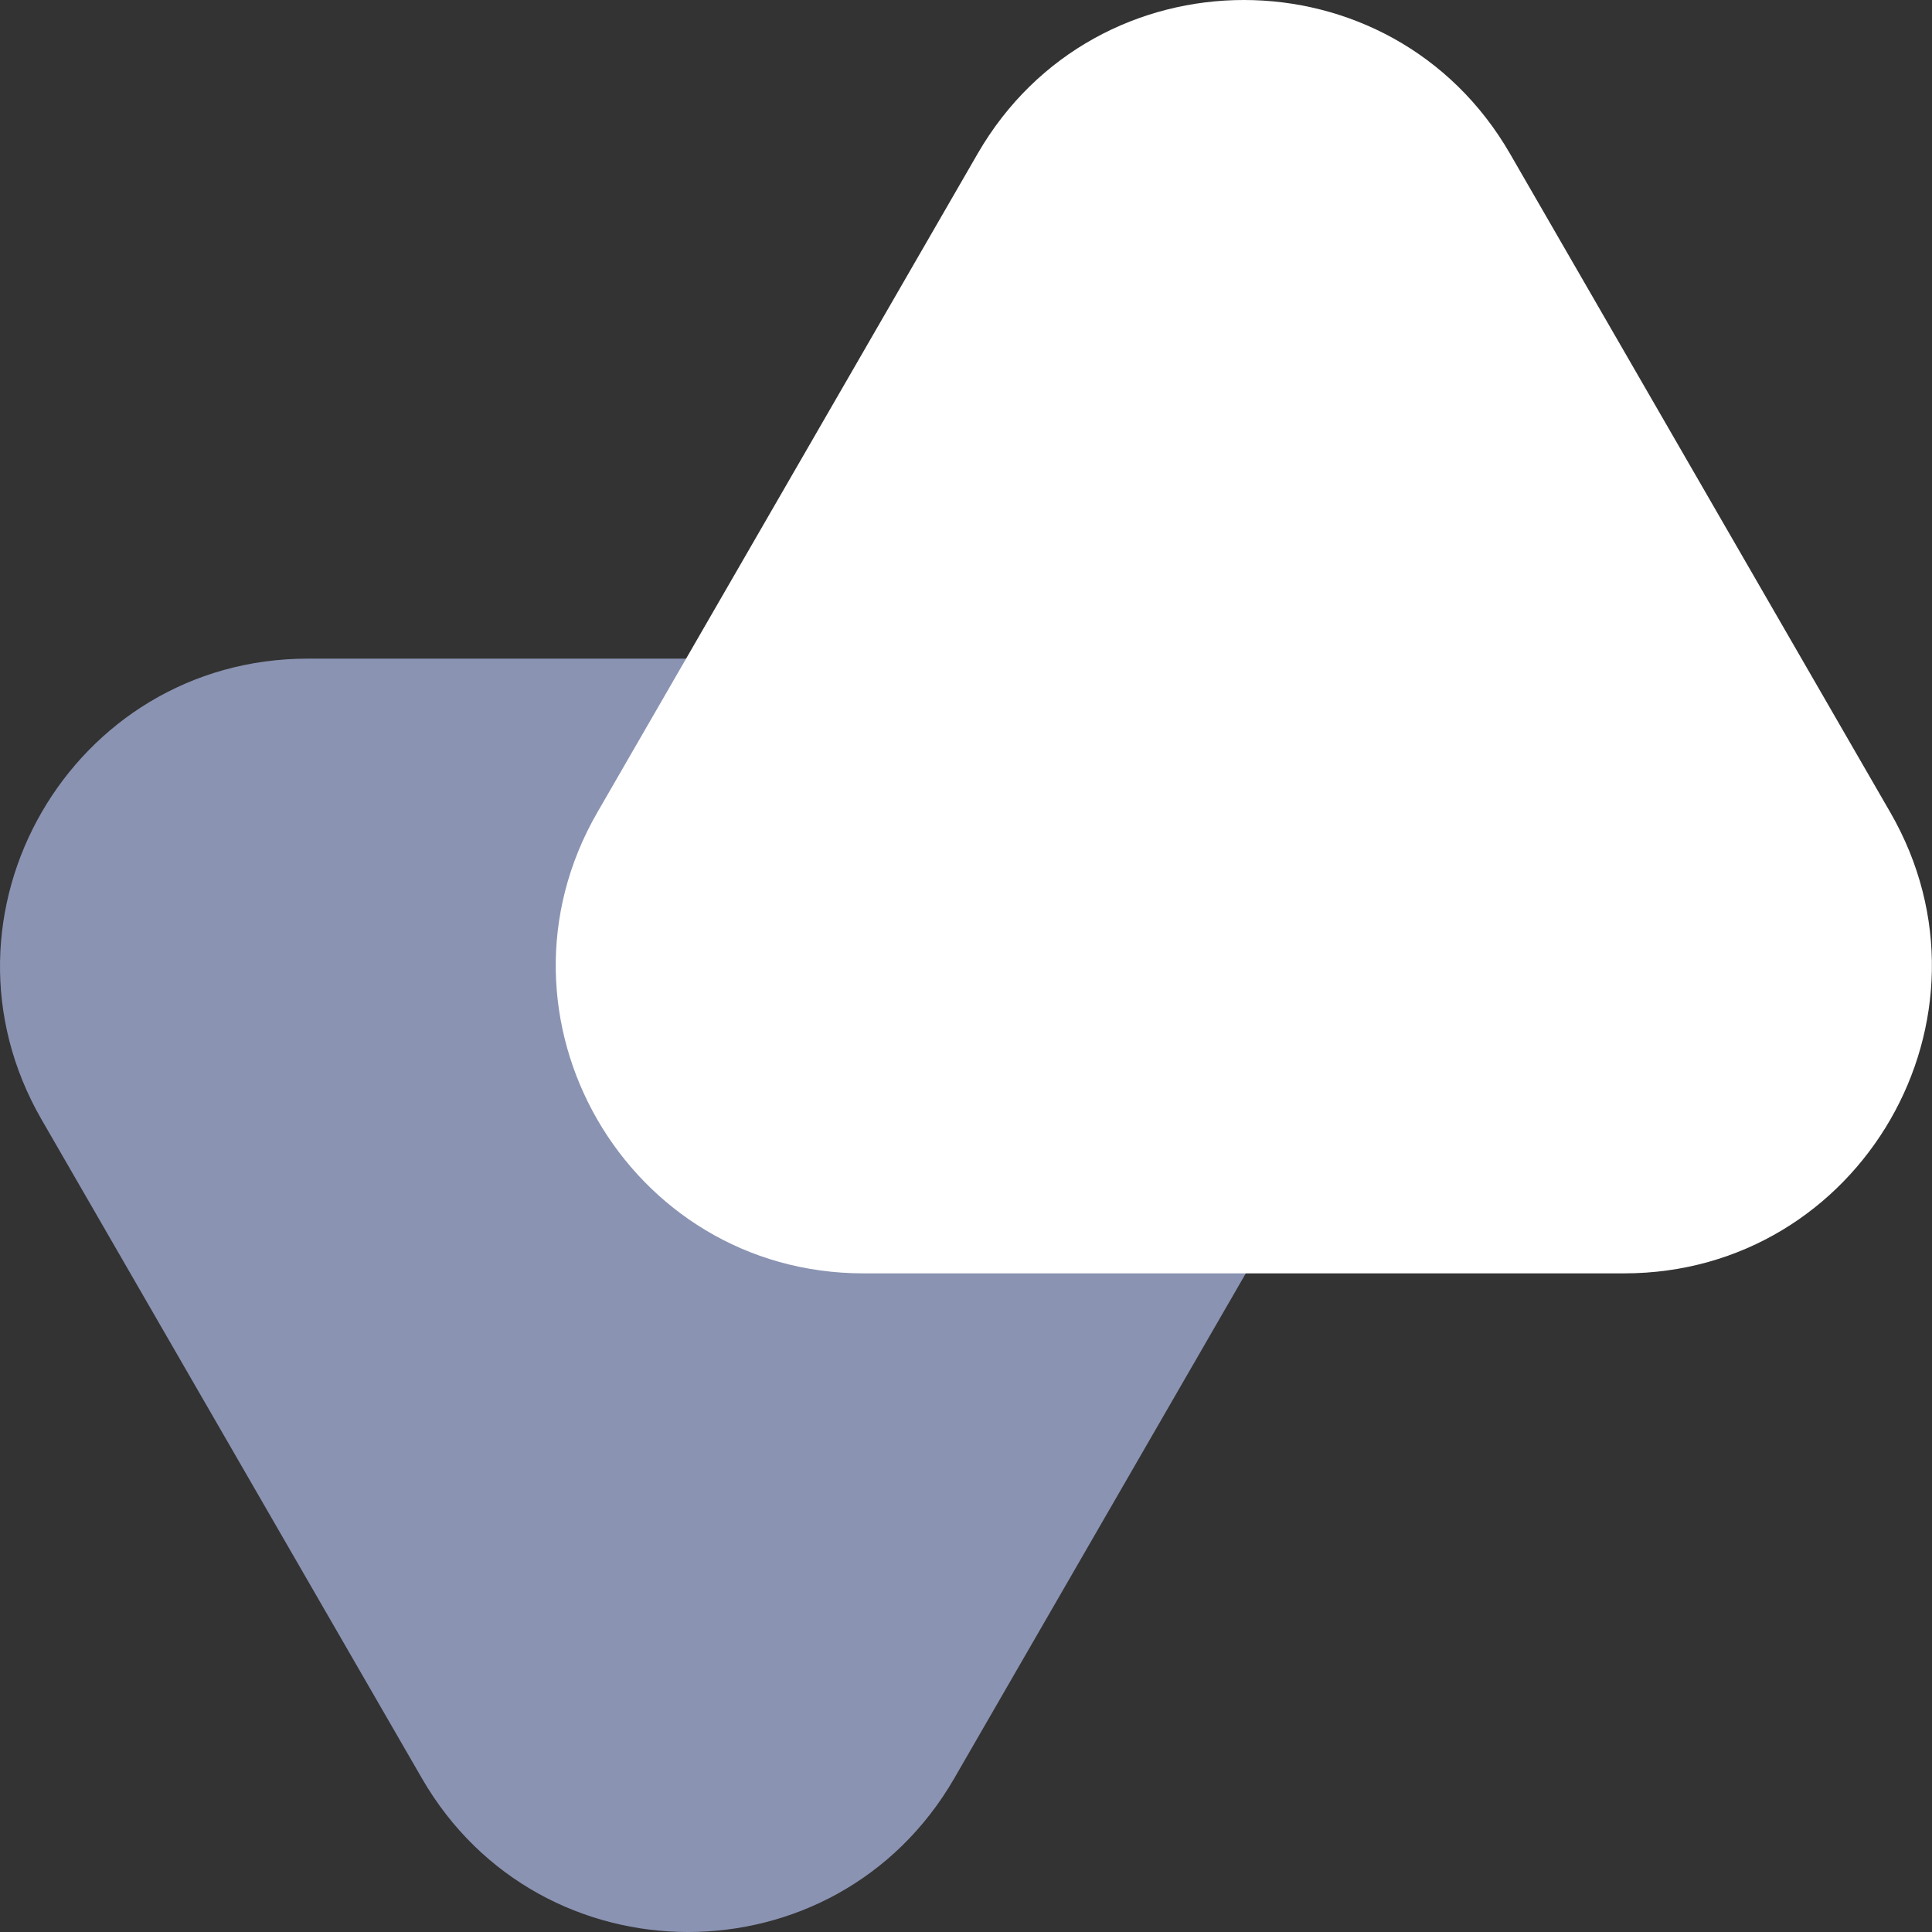 <svg width="176" height="176" viewBox="0 0 176 176" fill="none" xmlns="http://www.w3.org/2000/svg">
<rect x="0" y="0" width="176" height="176" fill="#333333" stroke="none"/>
<path d="M86.931 162C76.154 180.667 49.211 180.667 38.434 162L3.793 102C-6.984 83.333 6.487 60 28.041 60H97.323C118.878 60 132.349 83.333 121.572 102L86.931 162Z" fill="#8A93B2"/>
<path d="M89.06 14C99.837 -4.667 126.78 -4.667 137.557 14L172.198 74C182.976 92.667 169.504 116 147.95 116L78.668 116C57.113 116 43.642 92.667 54.419 74L89.06 14Z" fill="white"/>
</svg>
